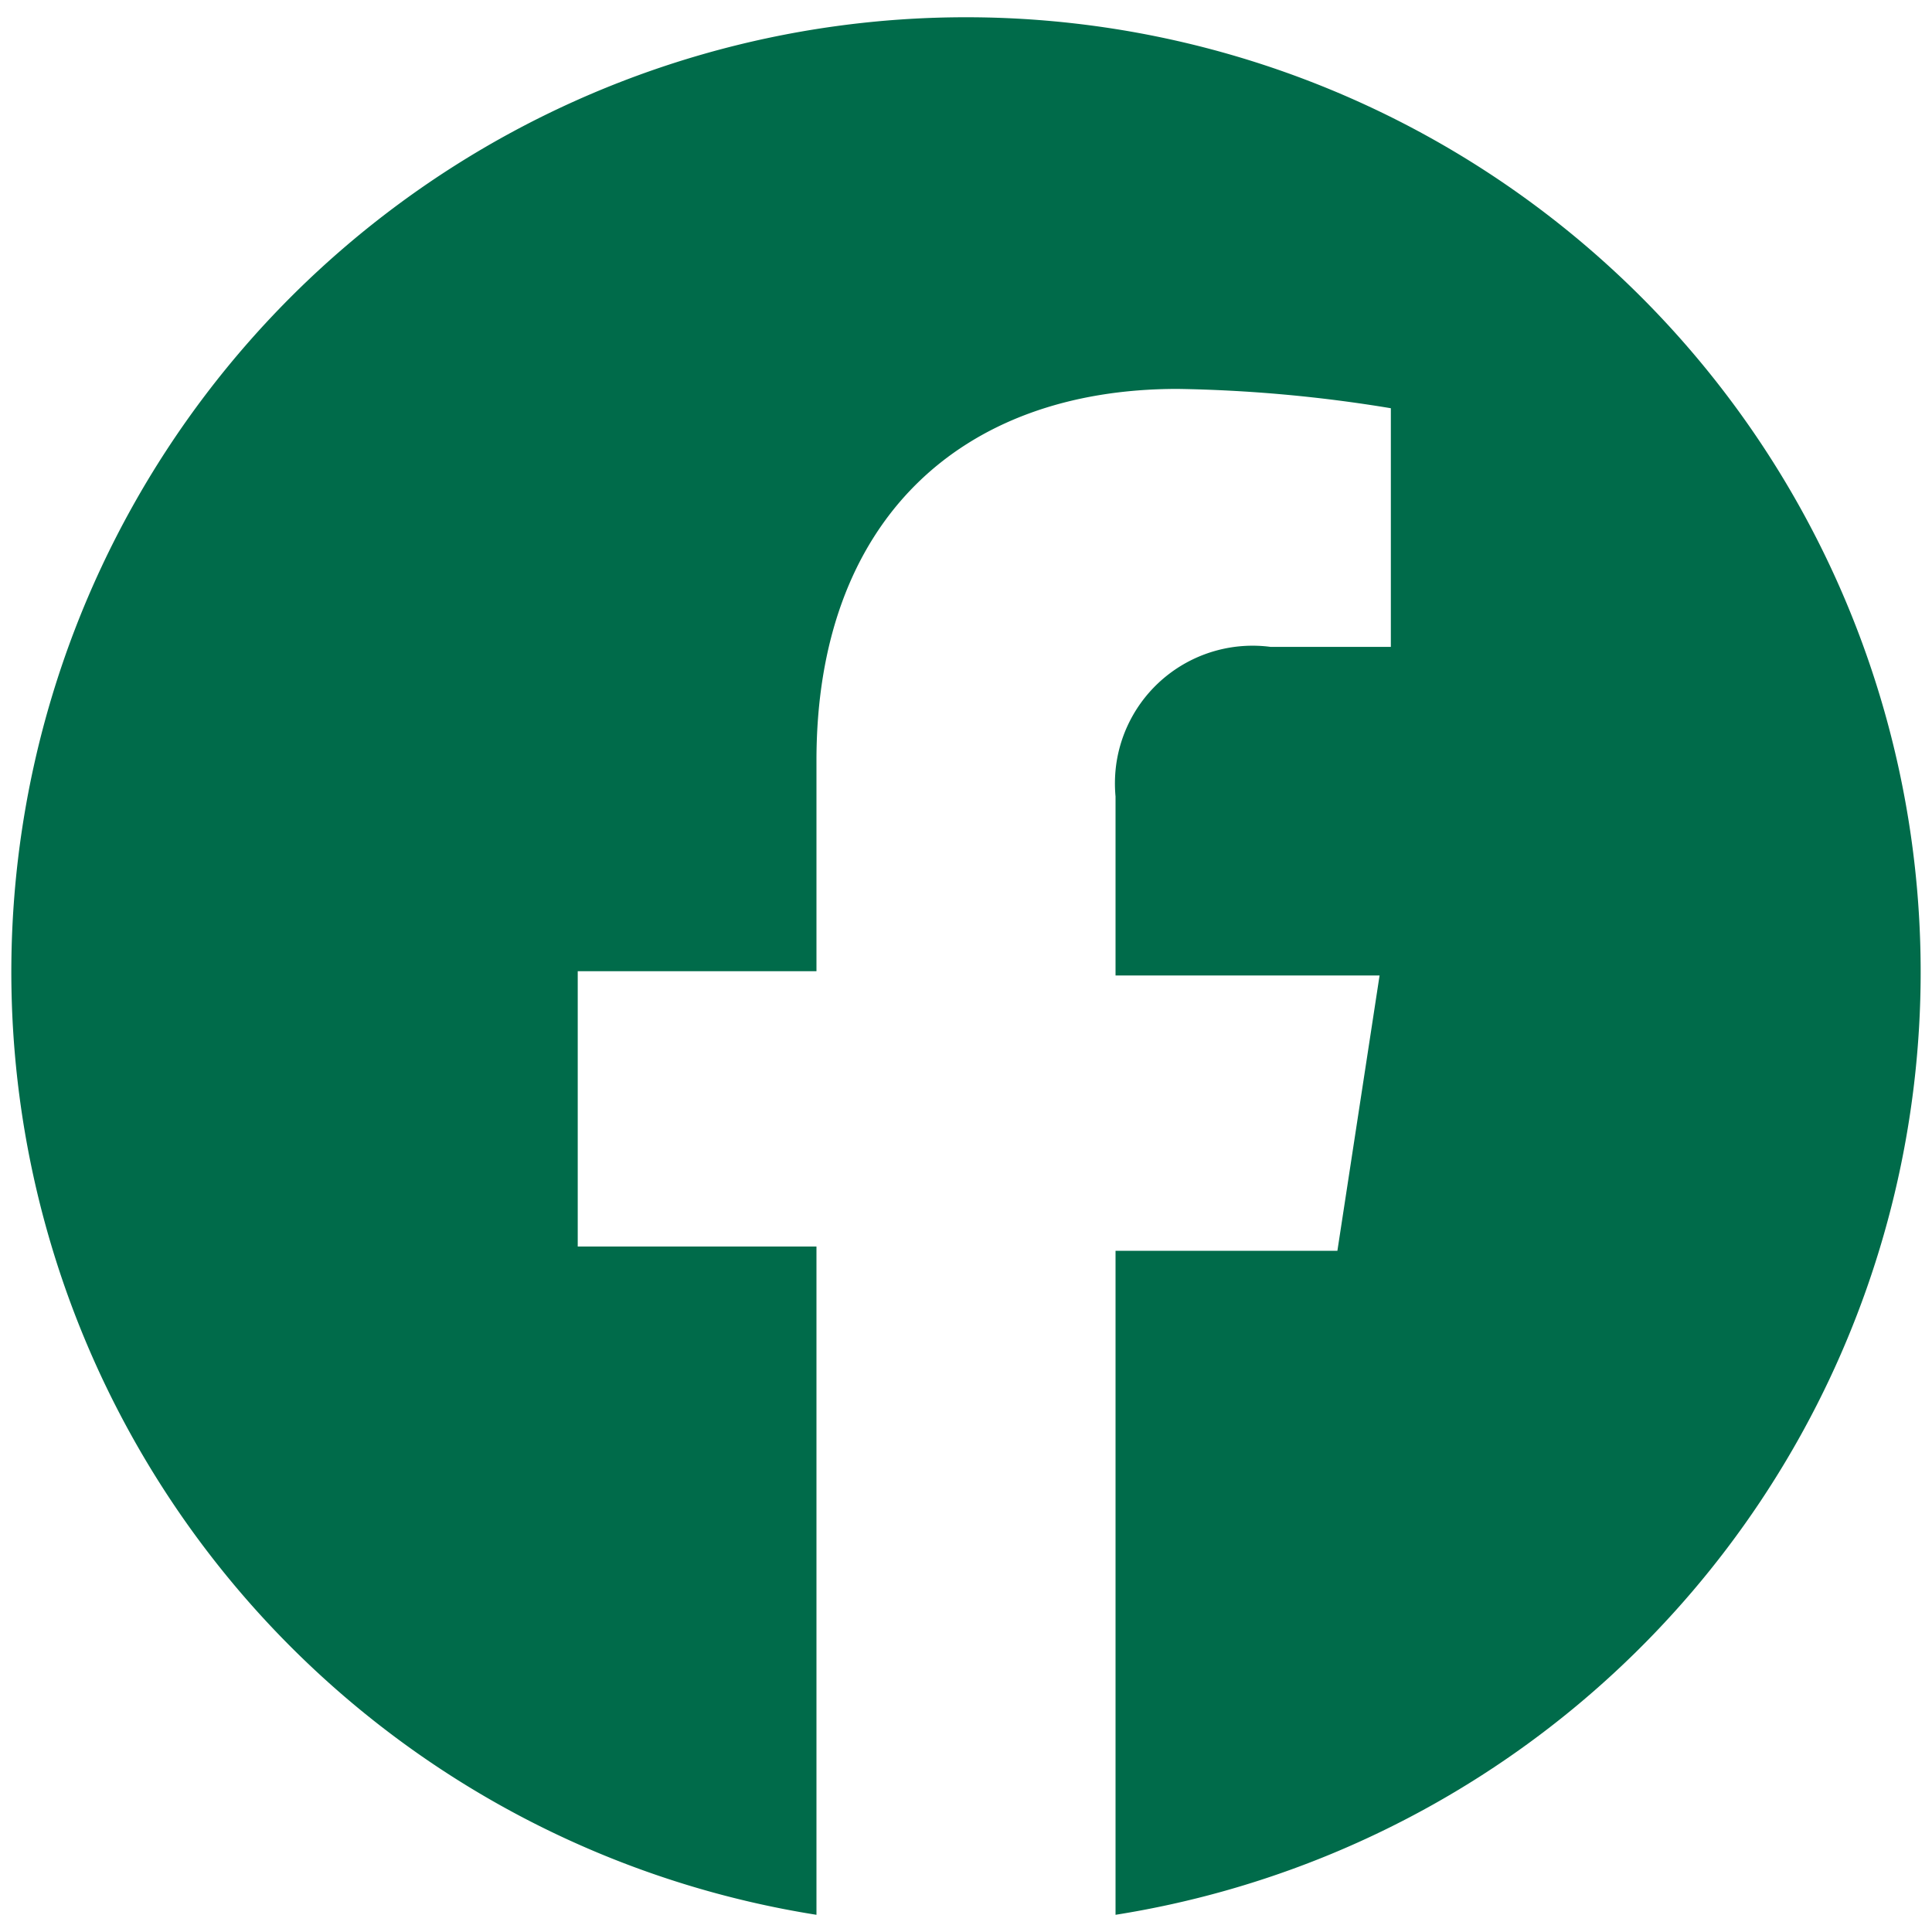 <svg viewBox="0 0 300 300" xmlns="http://www.w3.org/2000/svg"><path d="m298.24 150.81a148.24 148.24 0 1 0 -171.46 146.52v-103.77h-37.07v-42.75h37.07v-32.73c0-37.06 22.23-57.69 56.08-57.69a222.75 222.75 0 0 1 33.11 3v37.06h-18.66a21.38 21.38 0 0 0 -24 18.37 21.94 21.94 0 0 0 -.09 4.86v27.79h41l-6.55 42.75h-34.45v103.11a148.24 148.24 0 0 0 125.02-146.52z" fill="#006b4a"/></svg>